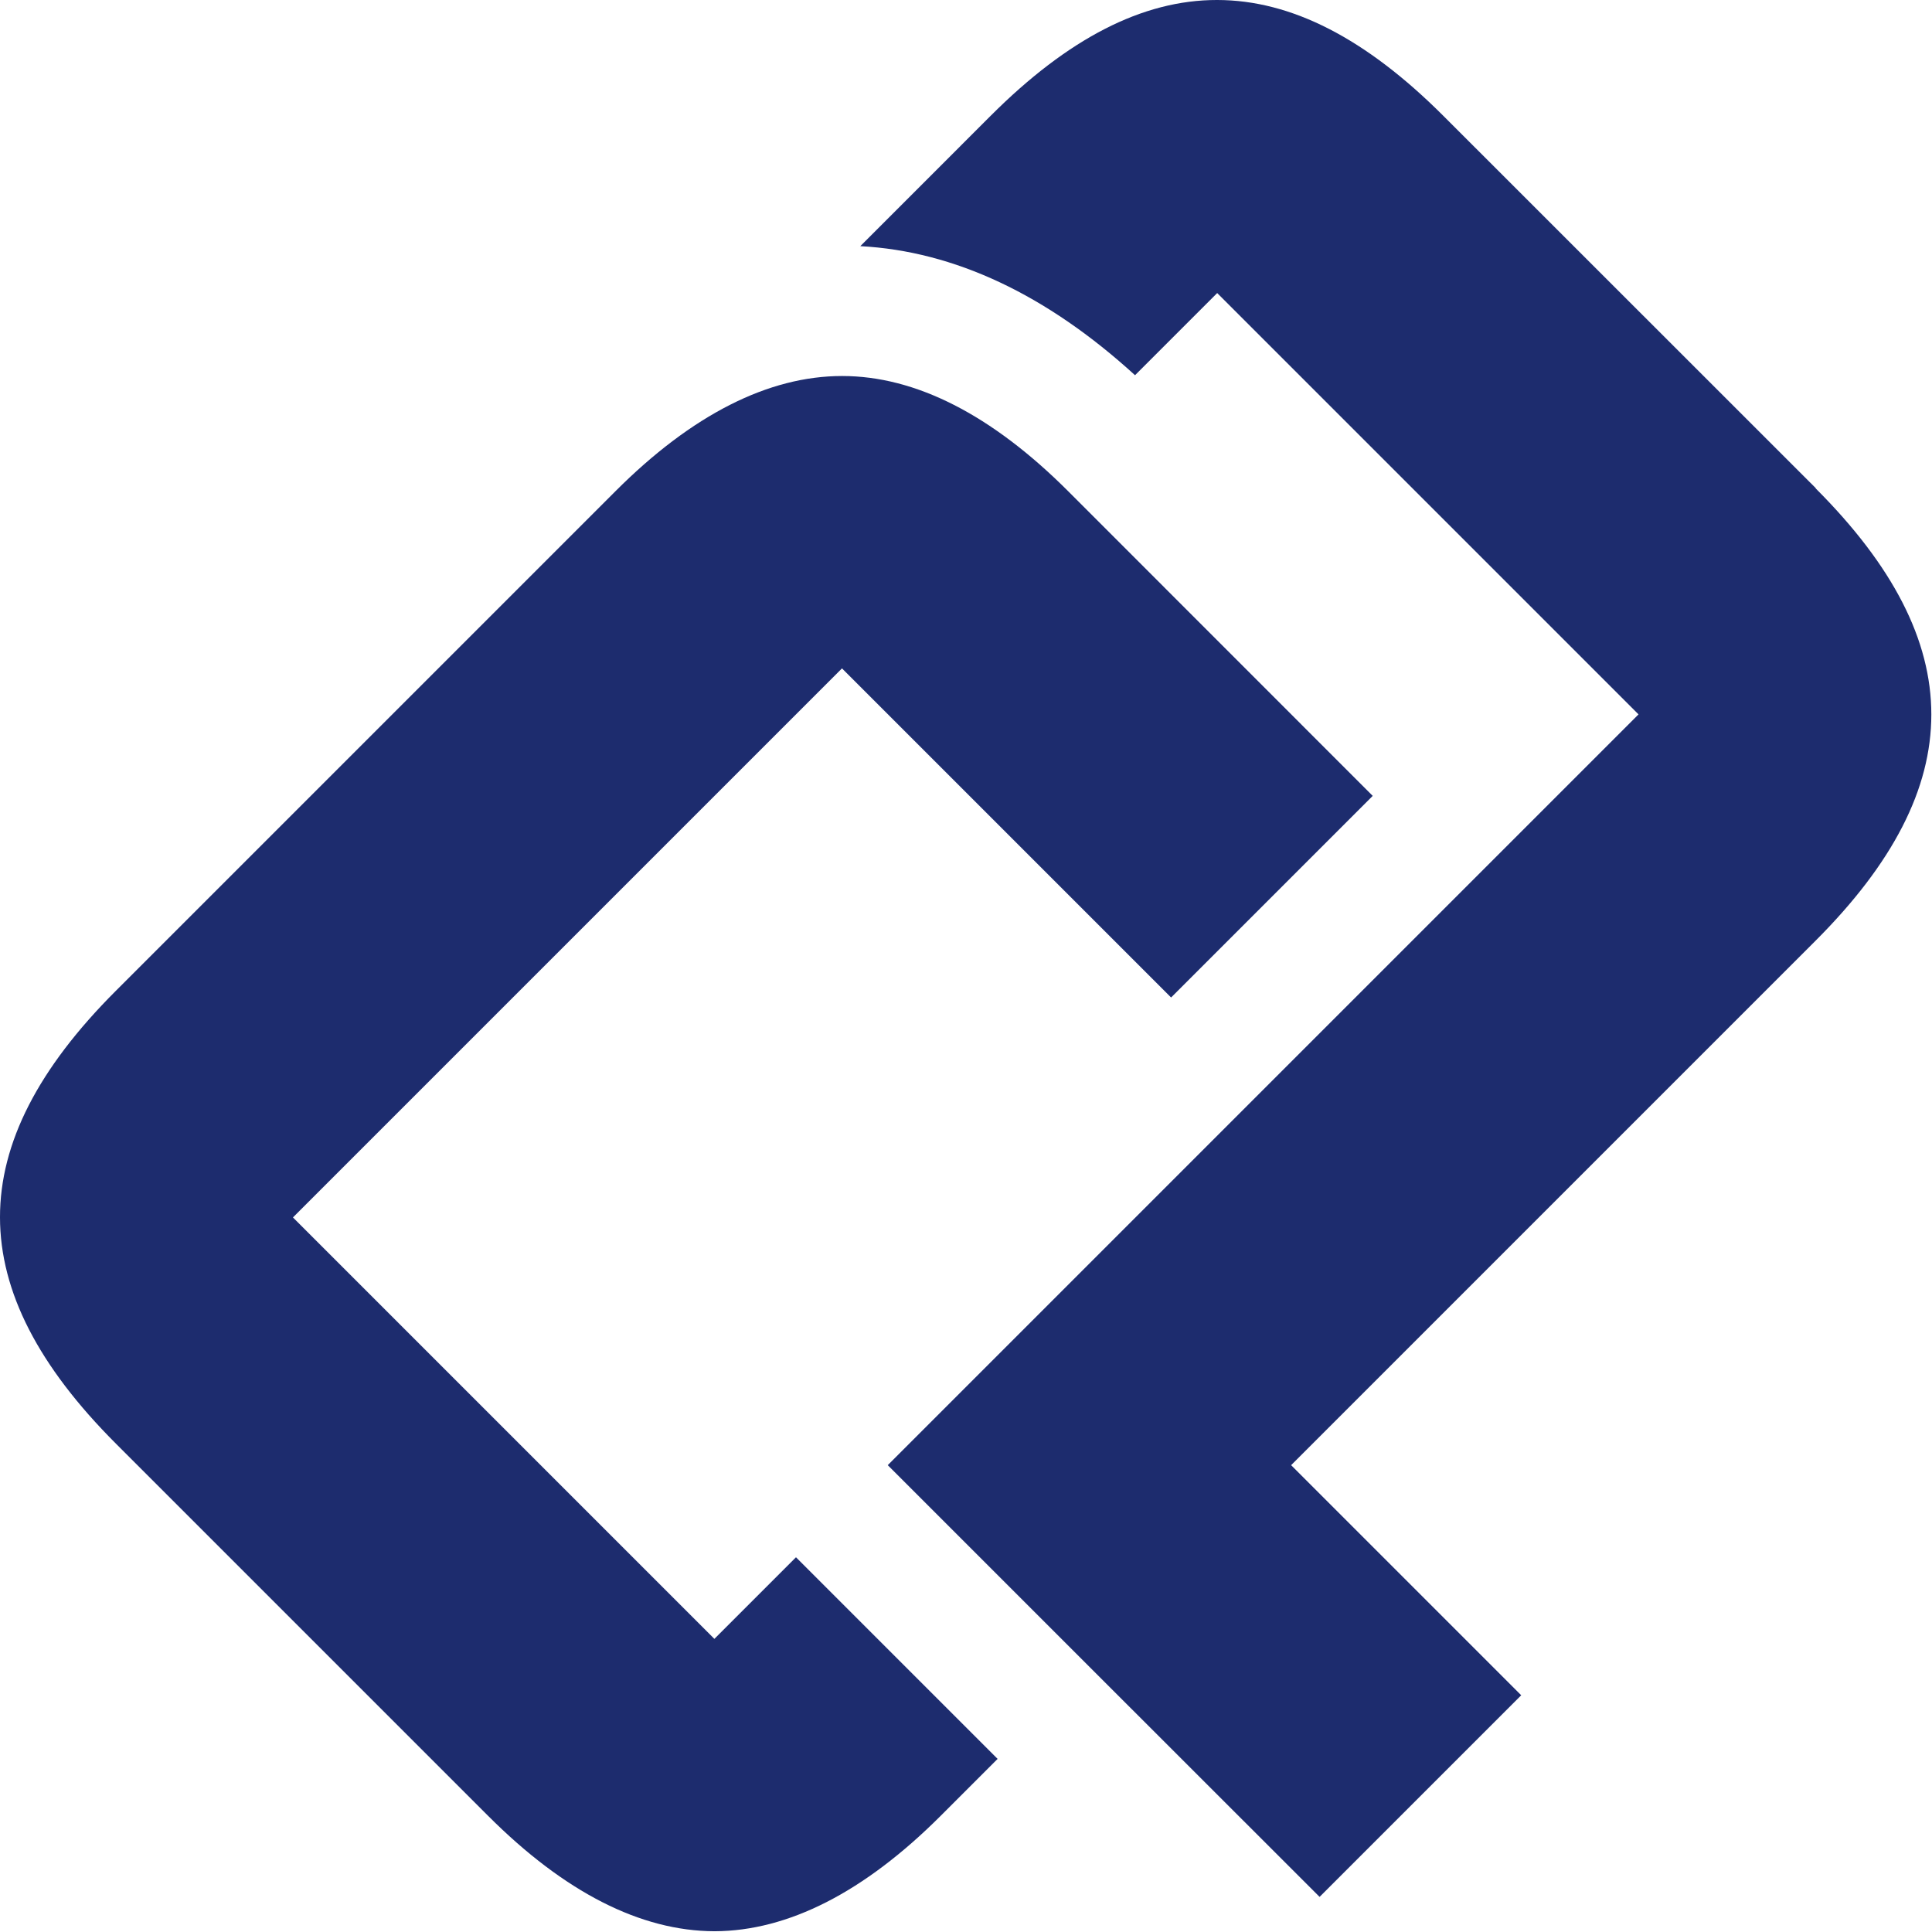 <svg width="325" height="325" viewBox="0 0 325 325" fill="none" xmlns="http://www.w3.org/2000/svg">
<path d="M49.279 204.795L141.638 112.436L197 167.798L230.917 133.881L179.699 82.644C166.828 69.773 154.033 63.252 141.657 63.252C129.28 63.252 116.409 69.754 103.557 82.606L19.449 166.714C-6.502 192.665 -6.483 216.867 19.506 242.856L82.131 305.481C94.964 318.314 107.759 324.835 120.193 324.873C132.588 324.835 145.383 318.295 158.216 305.481L167.817 295.88L133.9 261.963L120.173 275.69L49.298 204.814L49.279 204.795Z" fill="#1D2C6E"/>
<path d="M305.443 82.112L242.818 19.506C216.829 -6.483 192.646 -6.502 166.676 19.449L144.718 41.408C160.535 42.244 176.049 49.545 190.935 63.119L204.757 49.297L275.633 120.173L149.337 246.469L183.312 280.443L221.981 319.094L255.899 285.177L217.191 246.469L305.424 158.235C331.375 132.284 331.375 108.101 305.424 82.15L305.443 82.112Z" fill="#1D2C6E"/>
</svg>
